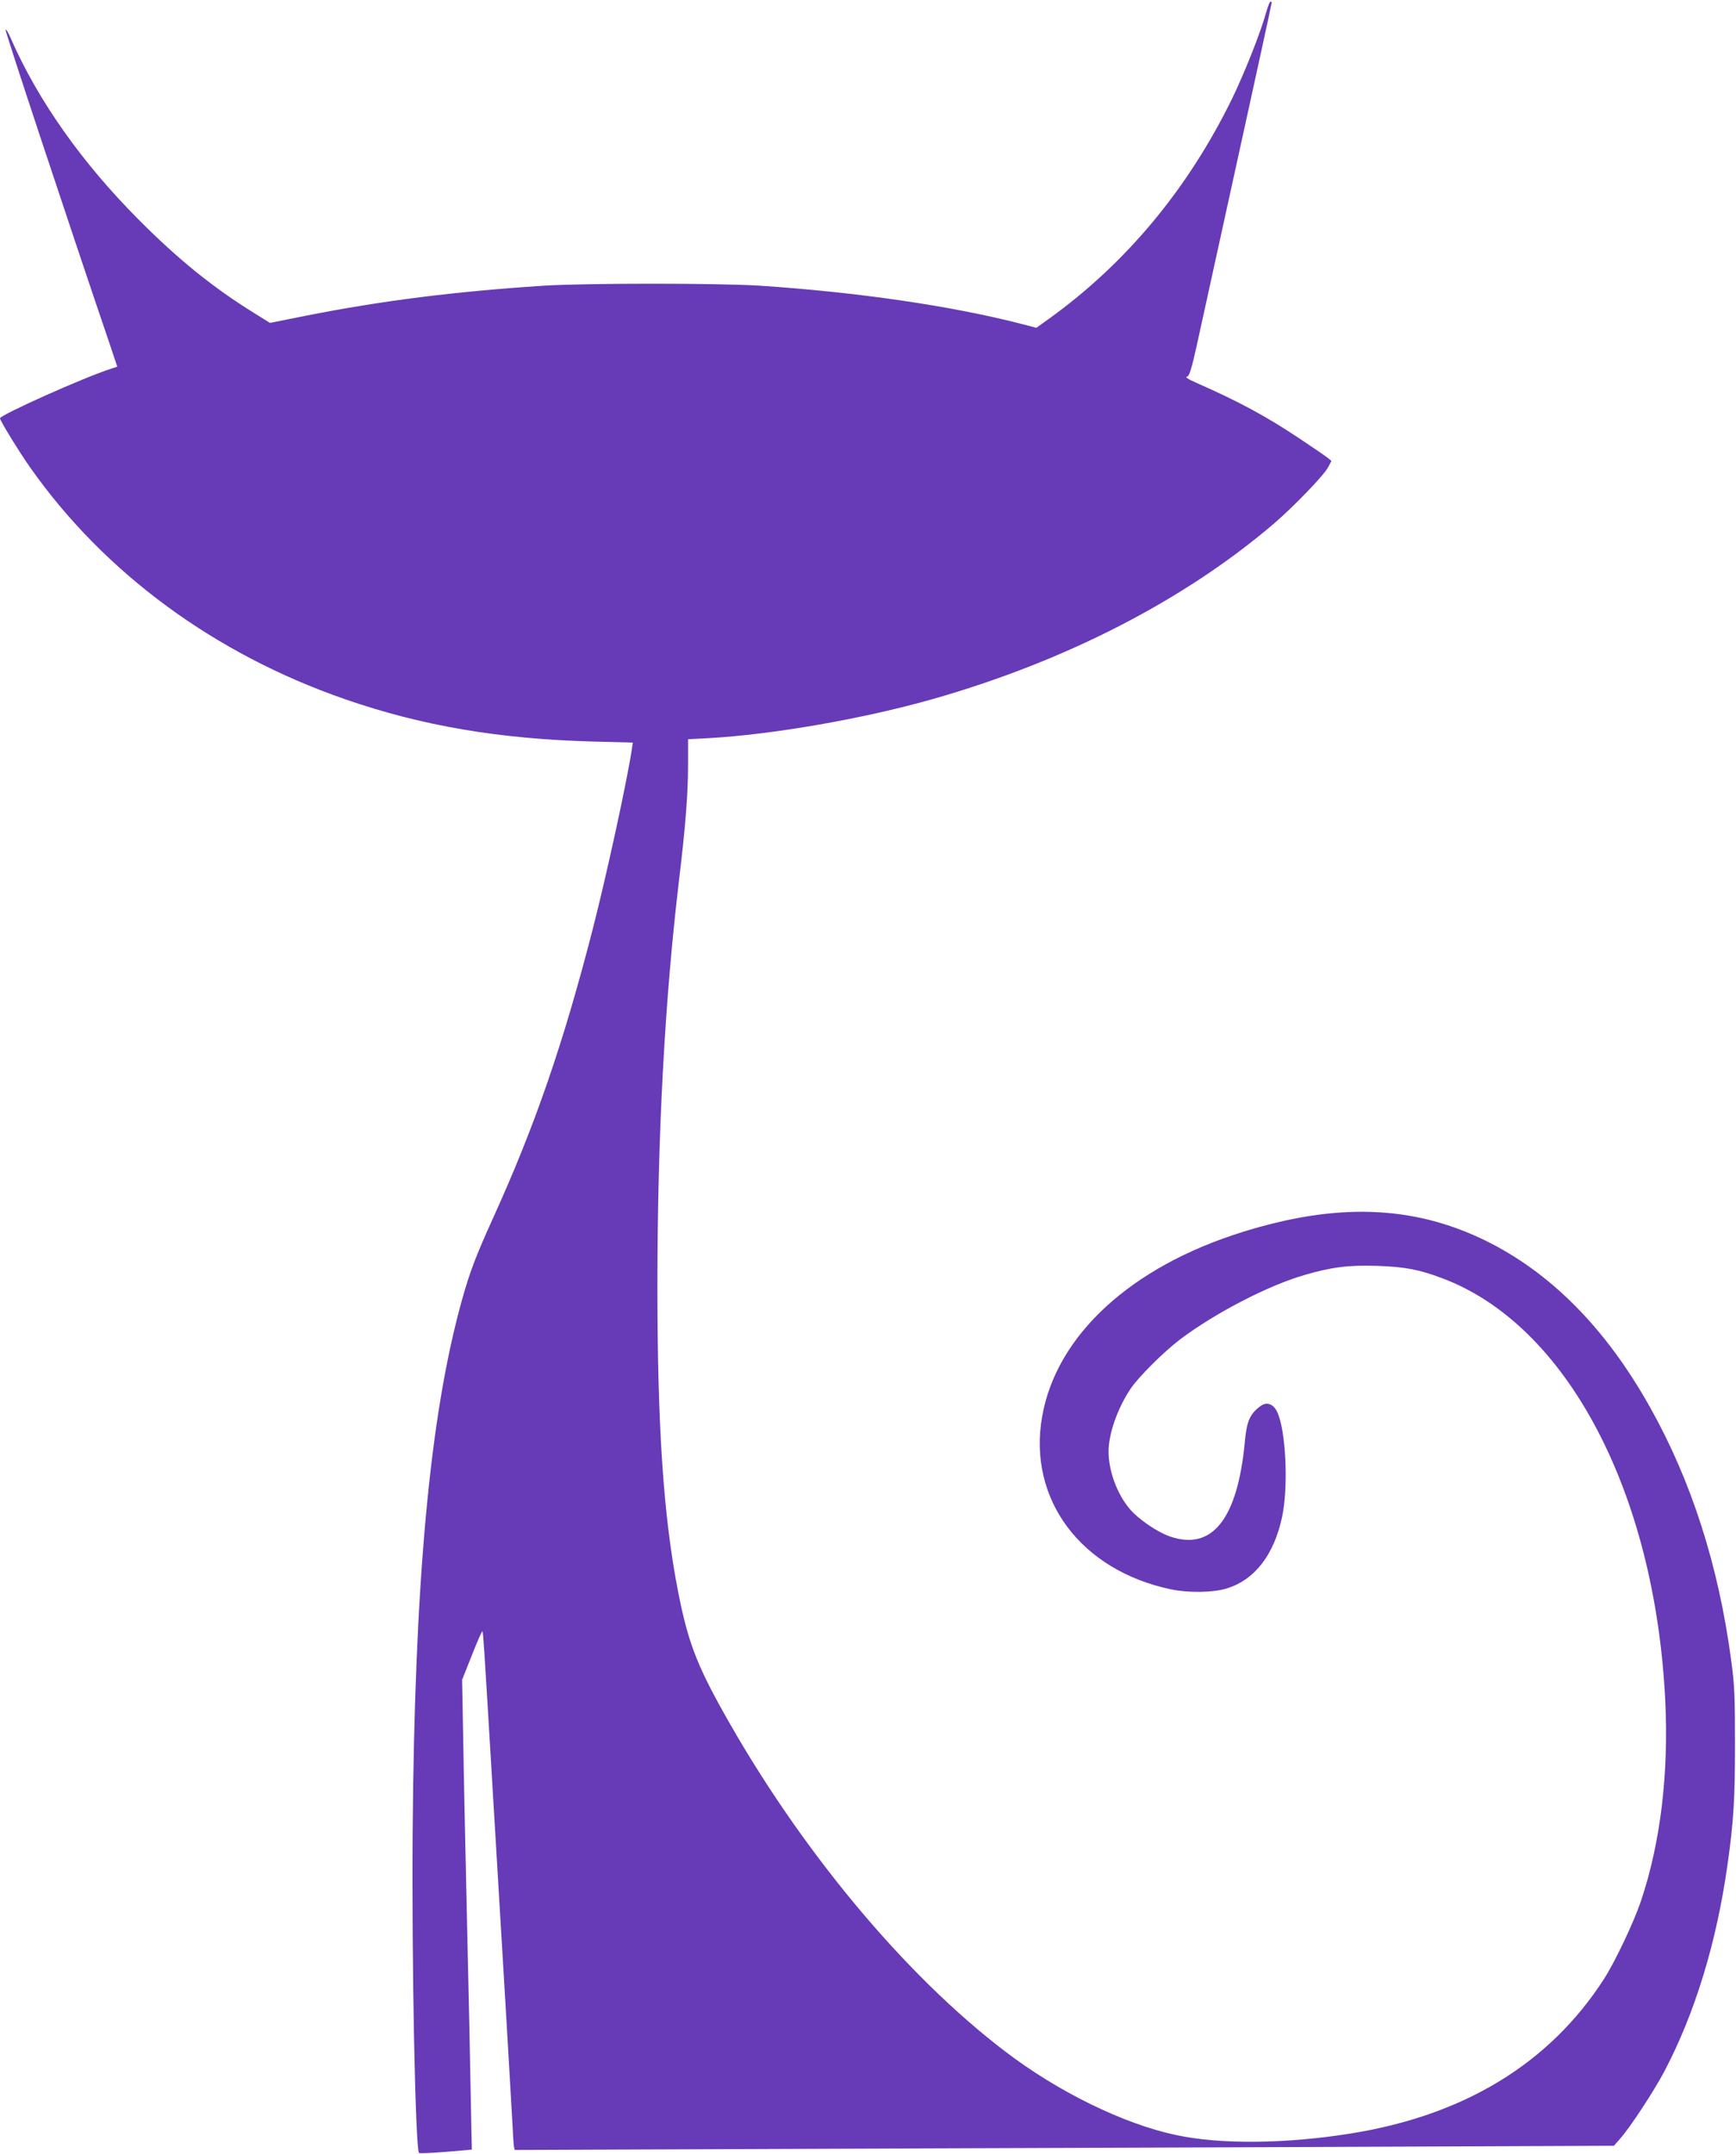 <?xml version="1.0" standalone="no"?>
<!DOCTYPE svg PUBLIC "-//W3C//DTD SVG 20010904//EN"
 "http://www.w3.org/TR/2001/REC-SVG-20010904/DTD/svg10.dtd">
<svg version="1.0" xmlns="http://www.w3.org/2000/svg"
 width="1032pt" height="1280pt" viewBox="0 0 1032 1280"
 preserveAspectRatio="xMidYMid meet">
<g transform="translate(0,1280) scale(0.1,-0.1)"
fill="#673ab7" stroke="none">
<path d="M7526 12723 c-33 -118 -126 -353 -201 -508 -263 -538 -631 -980
-1090 -1310 l-74 -53 -93 24 c-417 107 -967 187 -1548 226 -243 16 -1039 16
-1290 0 -532 -35 -958 -89 -1405 -177 l-220 -44 -90 56 c-249 154 -454 320
-690 557 -337 338 -598 707 -760 1076 -15 36 -30 60 -32 53 -3 -9 364 -1118
625 -1885 l39 -117 -36 -12 c-155 -49 -661 -275 -661 -295 0 -14 118 -206 182
-296 441 -625 1095 -1105 1868 -1373 458 -159 919 -237 1478 -252 l234 -6 -7
-46 c-28 -184 -147 -733 -231 -1061 -173 -674 -342 -1166 -589 -1710 -108
-238 -142 -328 -190 -500 -190 -684 -280 -1661 -292 -3154 -6 -777 16 -1888
38 -1911 4 -3 75 0 160 7 l154 13 -3 130 c-1 72 -7 346 -12 610 -6 264 -15
667 -20 895 -5 228 -13 582 -16 786 l-7 371 58 146 c32 81 60 145 63 142 4 -4
10 -86 52 -795 24 -405 49 -817 90 -1505 16 -275 32 -554 36 -620 3 -66 7
-129 9 -141 l5 -21 1032 4 c568 2 2038 8 3267 12 l2235 9 38 43 c60 68 201
283 262 399 182 346 310 765 375 1225 37 260 45 395 45 725 0 282 -3 348 -23
495 -75 562 -236 1063 -481 1500 -263 471 -594 805 -985 995 -429 208 -881
223 -1440 48 -664 -207 -1106 -615 -1190 -1097 -86 -490 229 -913 765 -1026
104 -22 253 -20 332 5 167 51 282 200 330 427 38 181 22 516 -30 623 -23 48
-63 61 -100 33 -62 -46 -81 -89 -92 -213 -44 -460 -195 -649 -448 -560 -73 26
-181 99 -233 159 -77 88 -129 228 -129 345 0 107 55 261 133 376 51 73 196
217 292 290 210 158 523 320 740 383 162 47 263 60 435 54 164 -6 248 -22 385
-74 738 -277 1262 -1268 1324 -2503 22 -441 -28 -853 -145 -1200 -43 -127
-154 -360 -219 -461 -323 -501 -829 -810 -1505 -918 -386 -62 -777 -66 -1040
-9 -311 66 -701 257 -1014 496 -601 457 -1225 1209 -1676 2017 -160 286 -212
425 -269 716 -87 444 -123 980 -123 1814 0 891 43 1695 128 2410 39 323 54
515 54 686 l0 156 118 6 c385 21 933 117 1342 234 788 225 1493 588 2025 1043
117 101 295 285 320 333 l20 38 -25 20 c-14 11 -88 62 -165 113 -198 132 -359
219 -613 331 -51 22 -68 34 -55 37 16 4 30 56 90 334 40 181 122 556 183 834
140 636 230 1050 230 1056 0 2 -3 4 -8 4 -4 0 -16 -30 -26 -67z"/>
</g>
</svg>
